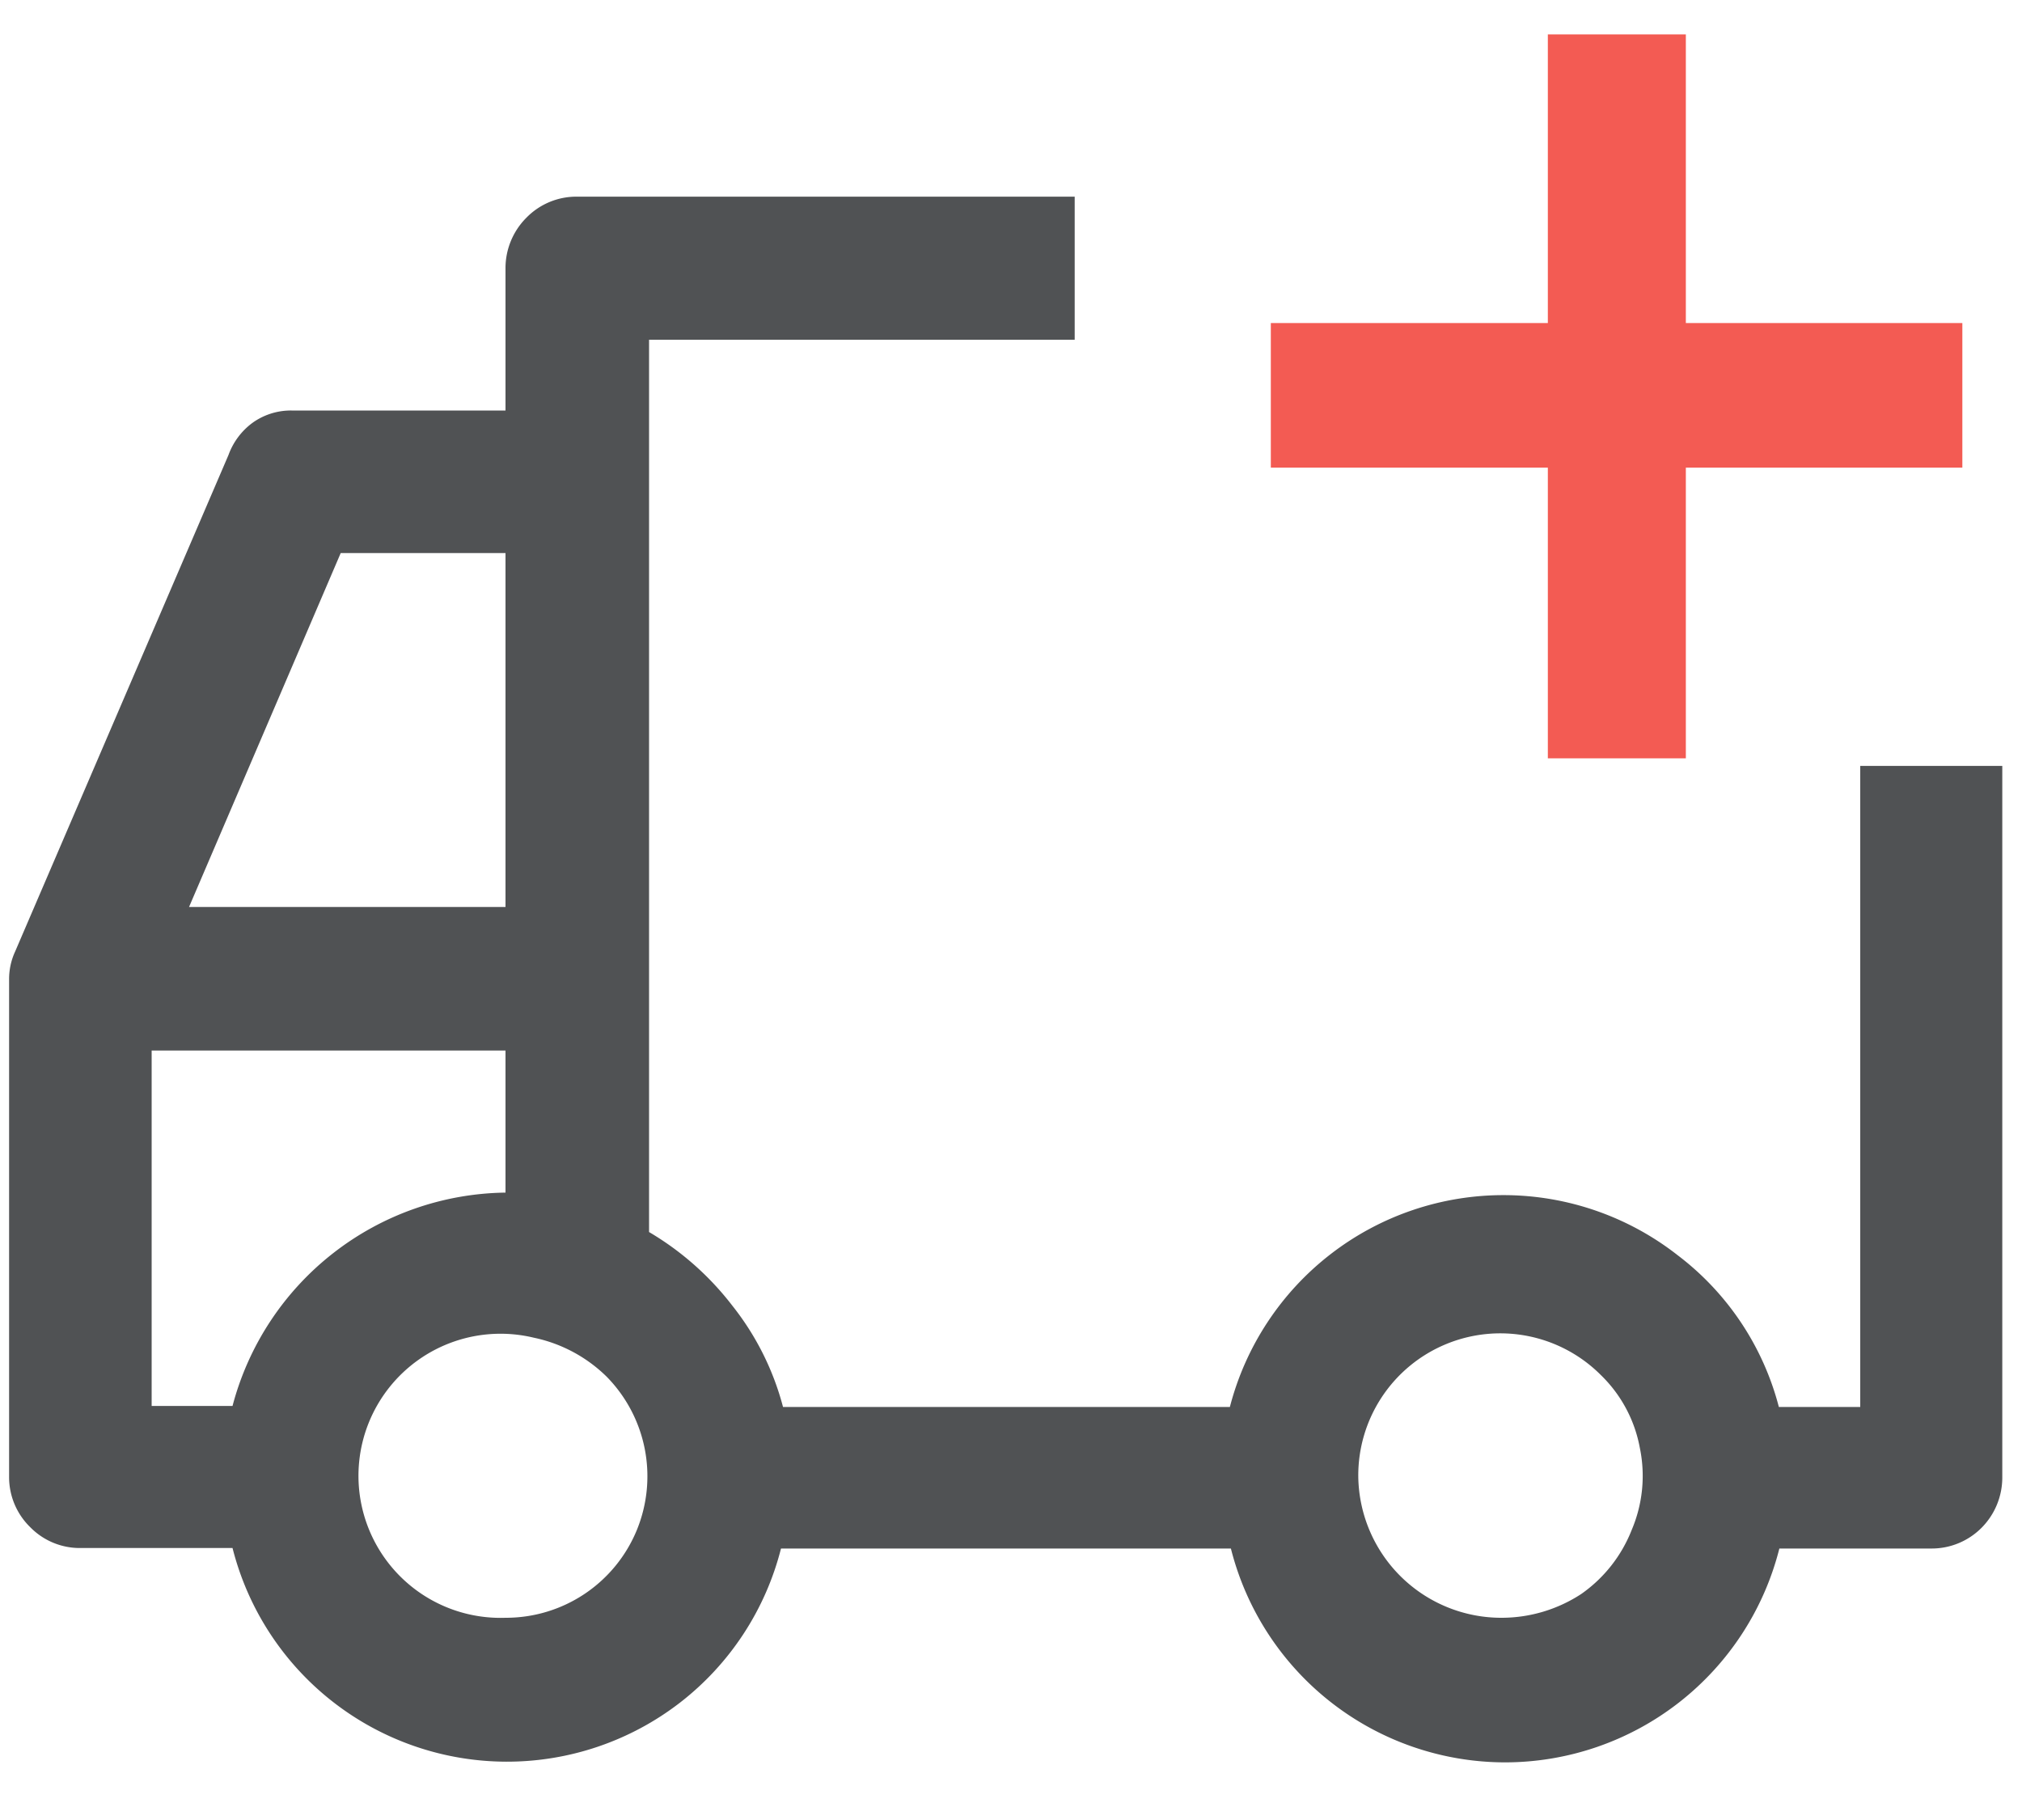 <svg id="Layer_1" data-name="Layer 1" xmlns="http://www.w3.org/2000/svg" viewBox="0 0 40 36"><defs><style>.cls-1{fill:#505254;}.cls-2{fill:#f35b53;}</style></defs><path class="cls-1" d="M.3,18.82,4.52,9A1.37,1.37,0,0,1,5,8.36a1.3,1.3,0,0,1,.77-.24H10V5.31a1.41,1.41,0,0,1,.41-1,1.38,1.38,0,0,1,1-.42h9.85V6.72H12.84V24.37a5.77,5.77,0,0,1,1.65,1.46,5.44,5.44,0,0,1,1,2h8.84a5.59,5.59,0,0,1,8.86-3,5.5,5.5,0,0,1,2,3h1.61V15.15h2.81V29.22a1.41,1.41,0,0,1-.41,1,1.39,1.39,0,0,1-1,.41h-3a5.6,5.6,0,0,1-5.42,4.23,5.6,5.6,0,0,1-5.43-4.23H15.45a5.59,5.59,0,0,1-2,3.05A5.6,5.6,0,0,1,4.6,30.62h-3a1.37,1.37,0,0,1-1-.41,1.38,1.38,0,0,1-.42-1V19.37A1.3,1.3,0,0,1,.3,18.82ZM29.72,32a2.88,2.88,0,0,0,1.56-.47,2.79,2.79,0,0,0,1-1.27,2.73,2.73,0,0,0,.16-1.62,2.68,2.68,0,0,0-.77-1.44,2.81,2.81,0,0,0-4.8,2A2.83,2.83,0,0,0,29.72,32ZM10,10.94H6.74l-3,7H10ZM10,32a2.8,2.8,0,0,0,2.6-1.74A2.81,2.81,0,0,0,12,27.23a2.9,2.9,0,0,0-1.44-.77A2.81,2.81,0,1,0,10,32ZM3,27.81H4.6A5.66,5.66,0,0,1,10,23.59V20.78H3Z"/><path class="cls-2" d="M33.35,6.39V.68H30.62V6.39H25.14V9.25h5.48V15h2.73V9.25h5.47V6.39Z"/></svg>